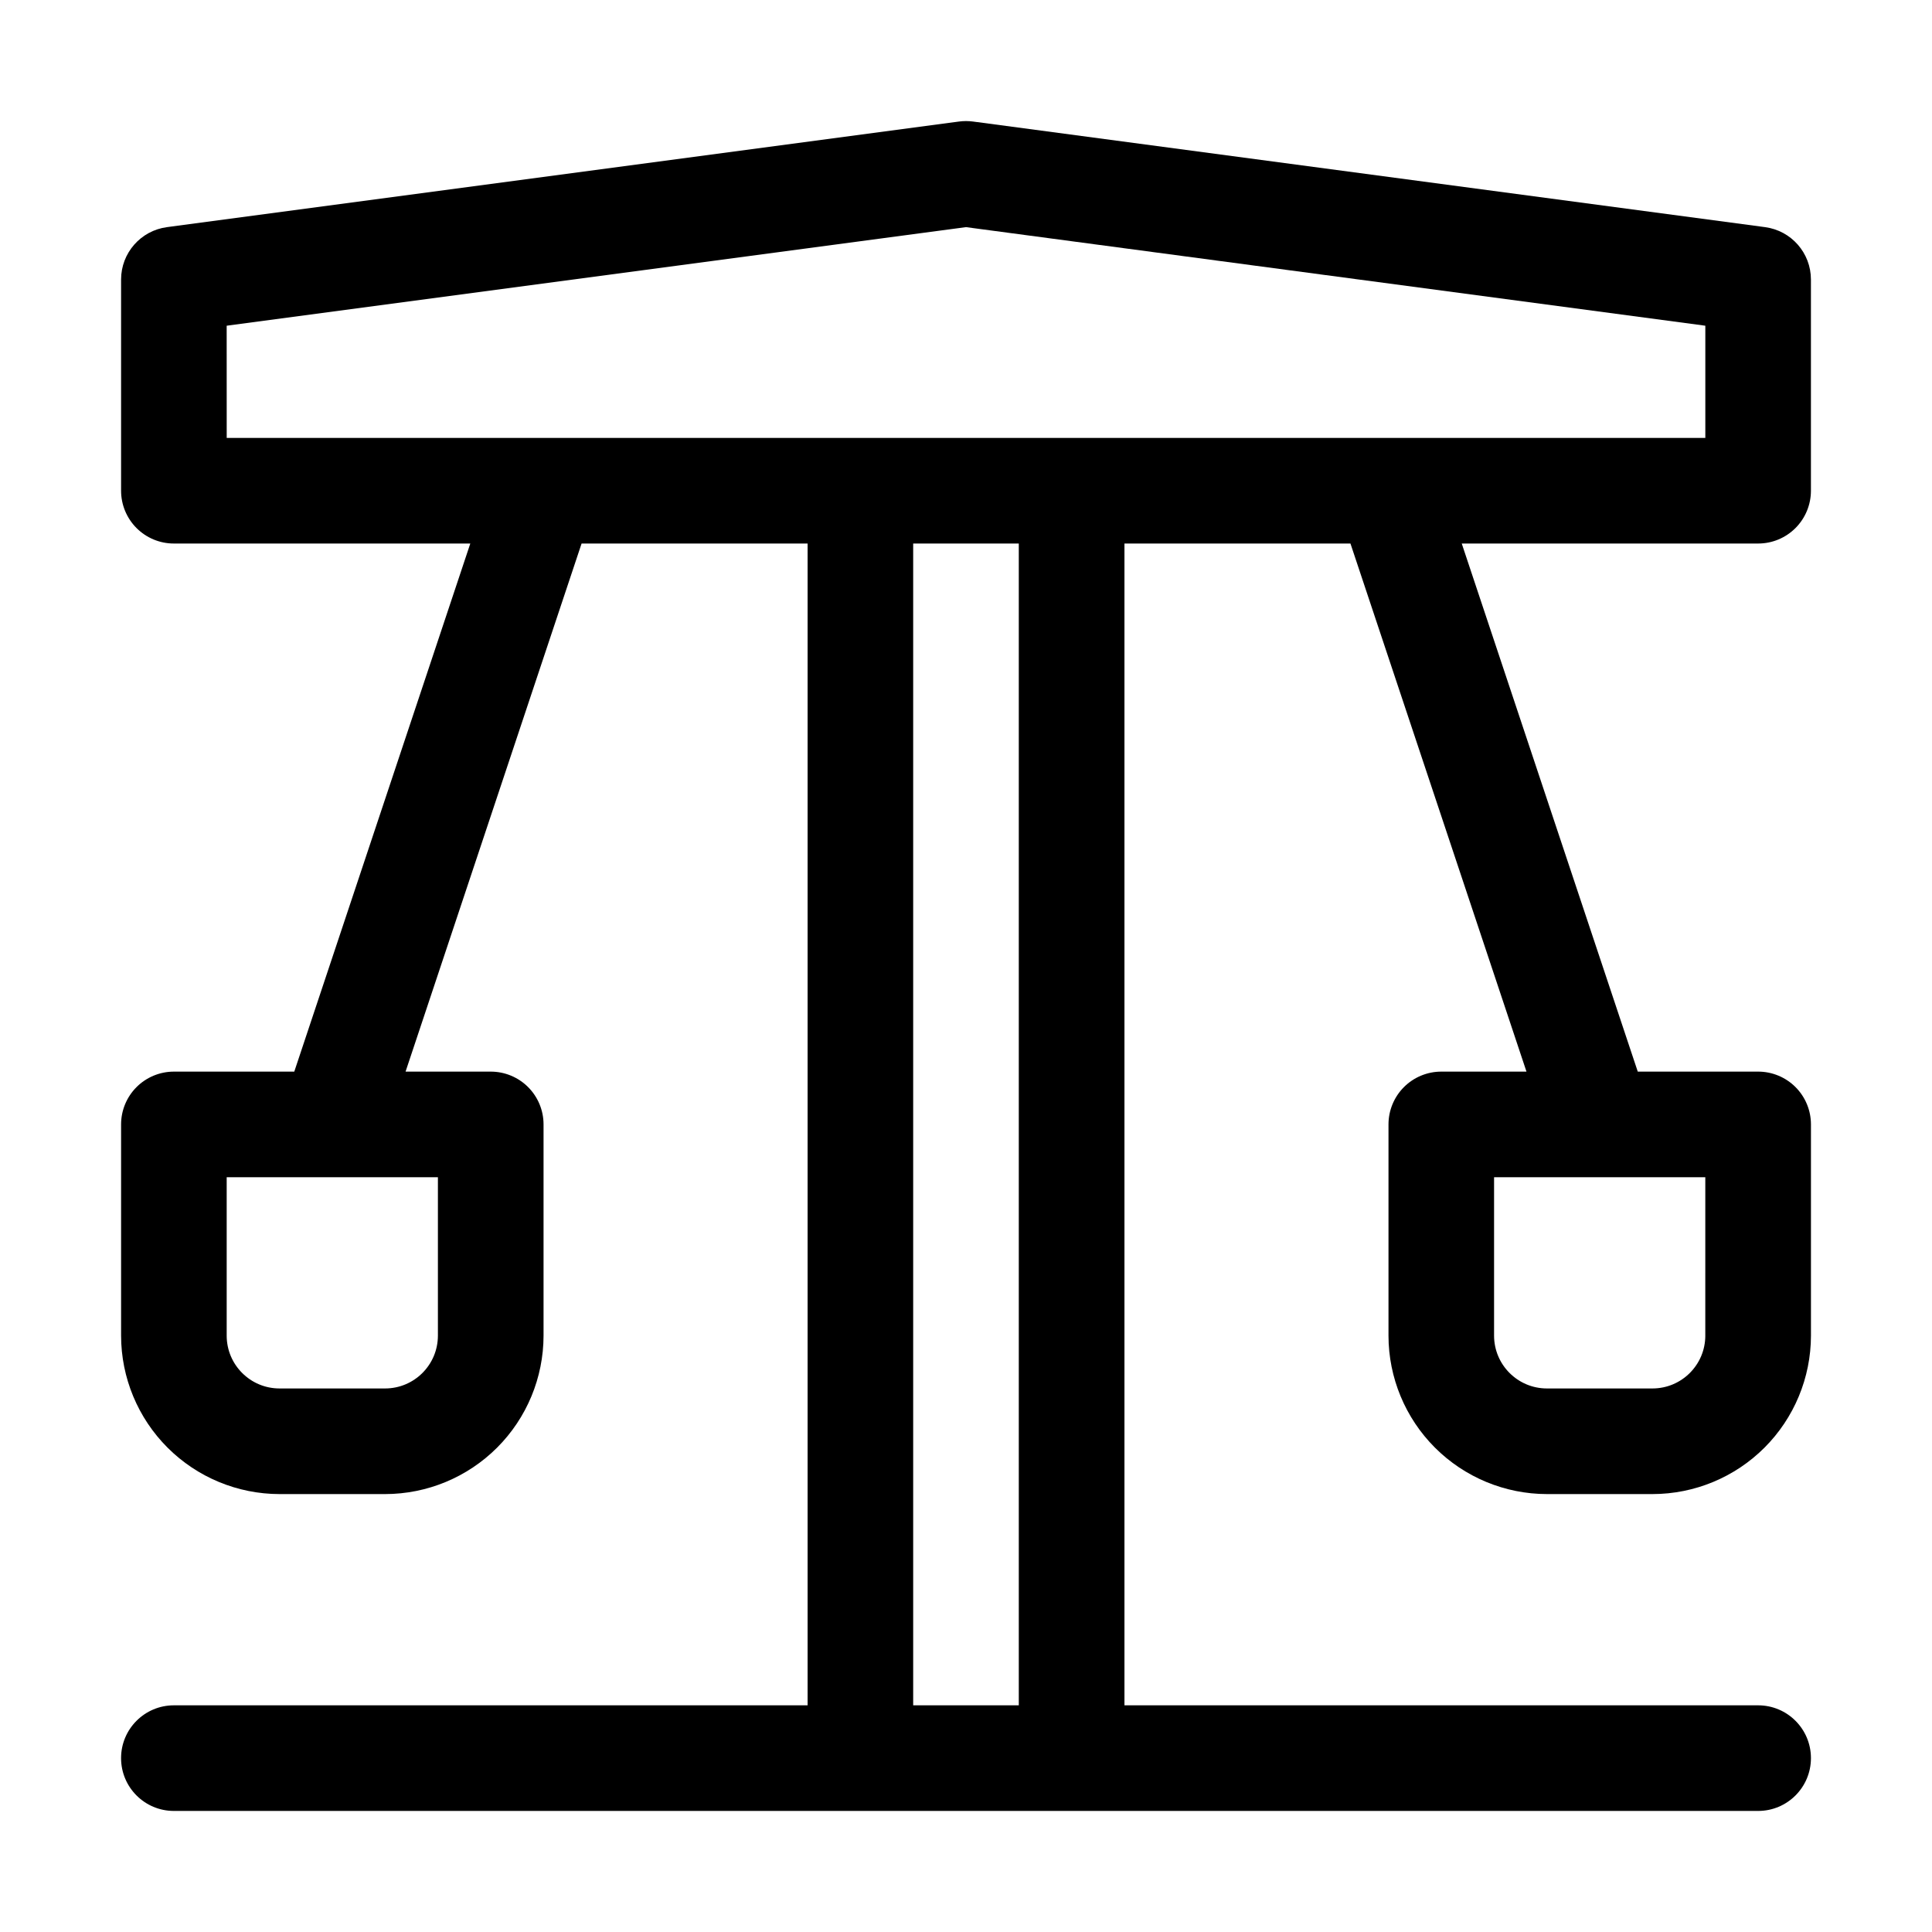 <?xml version="1.0" encoding="UTF-8"?>
<!-- Uploaded to: ICON Repo, www.svgrepo.com, Generator: ICON Repo Mixer Tools -->
<svg fill="#000000" width="800px" height="800px" version="1.1" viewBox="144 144 512 512" xmlns="http://www.w3.org/2000/svg">
 <path d="m609.92 288.04c3.715 0.004 7.273-1.473 9.898-4.098s4.098-6.184 4.098-9.895v-55.98c-0.004-7.016-5.195-12.945-12.148-13.871l-209.92-27.988c-1.227-0.164-2.465-0.164-3.691 0l-209.92 27.988h0.004c-6.953 0.926-12.148 6.856-12.152 13.871v55.98c0 3.711 1.473 7.269 4.098 9.895s6.188 4.102 9.898 4.098h78.551l-46.648 139.95h-31.902c-3.711 0-7.273 1.473-9.898 4.098s-4.098 6.184-4.098 9.898v55.98-0.004c0.012 11.133 4.441 21.805 12.312 29.676 7.871 7.871 18.543 12.297 29.672 12.309h27.992c11.129-0.012 21.801-4.438 29.672-12.309 7.871-7.871 12.297-18.543 12.309-29.676v-55.977c0.004-3.715-1.473-7.273-4.098-9.898s-6.184-4.098-9.895-4.098h-22.574l46.648-139.95h59.895v307.89h-167.94c-7.731 0-13.996 6.266-13.996 13.992 0 7.731 6.266 13.996 13.996 13.996h419.84c7.731 0 13.996-6.266 13.996-13.996 0-7.727-6.266-13.992-13.996-13.992h-167.93v-307.89h59.891l46.648 139.95h-22.574c-3.711 0-7.269 1.473-9.895 4.098s-4.098 6.184-4.098 9.898v55.98-0.004c0.012 11.133 4.438 21.805 12.309 29.676 7.871 7.871 18.543 12.297 29.676 12.309h27.988c11.133-0.012 21.805-4.438 29.676-12.309 7.867-7.871 12.297-18.543 12.309-29.676v-55.977c0-3.715-1.473-7.273-4.098-9.898s-6.184-4.098-9.898-4.098h-31.902l-46.648-139.95zm-349.87 209.92c-0.008 7.727-6.269 13.988-13.992 13.996h-27.992c-7.727-0.008-13.984-6.269-13.992-13.996v-41.984h55.977zm335.87 0h0.004c-0.008 7.727-6.269 13.988-13.996 13.996h-27.988c-7.727-0.008-13.988-6.269-13.996-13.996v-41.984h55.98zm-391.85-267.64 195.93-26.125 195.93 26.125v29.73h-391.85zm209.92 365.61h-27.988v-307.89h27.988z"/>
</svg>